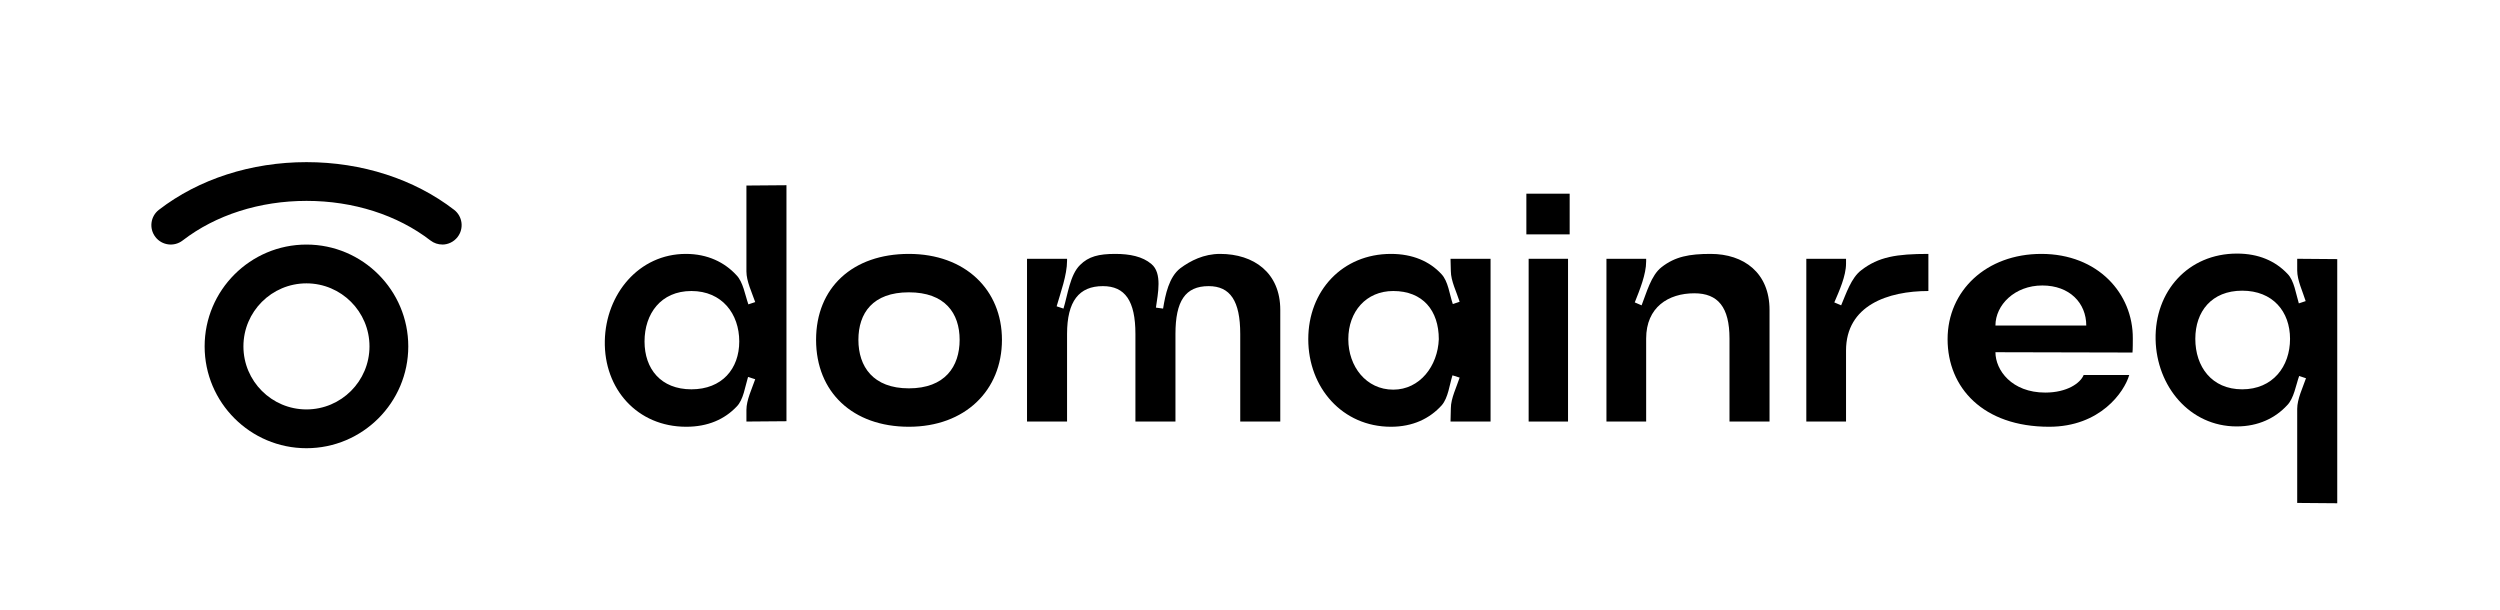 <?xml version="1.0" encoding="UTF-8" standalone="no"?>
<!DOCTYPE svg PUBLIC "-//W3C//DTD SVG 1.1//EN" "http://www.w3.org/Graphics/SVG/1.1/DTD/svg11.dtd">
<svg width="100%" height="100%" viewBox="0 0 512 125" version="1.1" xmlns="http://www.w3.org/2000/svg" xmlns:xlink="http://www.w3.org/1999/xlink" xml:space="preserve" xmlns:serif="http://www.serif.com/" style="fill-rule:evenodd;clip-rule:evenodd;stroke-linejoin:round;stroke-miterlimit:2;">
    <g id="icon.svg" transform="matrix(0.993,0,0,0.993,62.762,62.5)">
        <g transform="matrix(1,0,0,1,-50,-50)">
            <path d="M29,58.5C29,70.08 38.42,79.5 50,79.5C61.58,79.5 71,70.08 71,58.5C71,46.92 61.58,37.5 50,37.5C38.42,37.5 29,46.92 29,58.5ZM63,58.5C63,65.67 57.17,71.5 50,71.5C42.83,71.5 37,65.67 37,58.5C37,51.33 42.83,45.5 50,45.5C57.17,45.5 63,51.33 63,58.5Z" style="fill-rule:nonzero;"/>
            <path d="M78,37.5C79.2,37.5 80.38,36.96 81.17,35.94C82.52,34.19 82.2,31.68 80.45,30.33C72.23,23.99 61.42,20.5 50.01,20.5C38.6,20.5 27.79,23.99 19.57,30.33C17.82,31.68 17.5,34.19 18.85,35.94C20.2,37.69 22.71,38.01 24.46,36.66C31.29,31.39 40.37,28.49 50.02,28.49C59.67,28.49 68.75,31.39 75.58,36.66C76.31,37.22 77.17,37.49 78.02,37.49L78,37.5Z" style="fill-rule:nonzero;"/>
        </g>
    </g>
    <g transform="matrix(1,0,0,1,-3,-2)">
        <g transform="matrix(66.667,0,0,66.667,125,88.333)">
            <path d="M0.463,-0.461C0.463,-0.431 0.48,-0.396 0.49,-0.367L0.469,-0.36C0.459,-0.388 0.453,-0.429 0.432,-0.45C0.396,-0.489 0.344,-0.515 0.277,-0.515C0.133,-0.515 0.031,-0.392 0.028,-0.248C0.025,-0.1 0.128,0.016 0.278,0.016C0.345,0.016 0.396,-0.007 0.433,-0.046C0.454,-0.067 0.459,-0.108 0.468,-0.137L0.49,-0.13C0.48,-0.101 0.463,-0.066 0.463,-0.036L0.463,-0L0.586,-0.001L0.586,-0.726L0.463,-0.725L0.463,-0.461ZM0.294,-0.099C0.2,-0.099 0.15,-0.162 0.15,-0.246C0.15,-0.331 0.2,-0.401 0.294,-0.401C0.388,-0.401 0.441,-0.331 0.441,-0.246C0.441,-0.162 0.388,-0.099 0.294,-0.099Z" style="fill-rule:nonzero;"/>
        </g>
        <g transform="matrix(66.667,0,0,66.667,167.733,88.333)">
            <path d="M0.036,-0.251C0.036,-0.09 0.149,0.016 0.321,0.016C0.494,0.016 0.607,-0.096 0.607,-0.251C0.607,-0.405 0.494,-0.515 0.321,-0.515C0.149,-0.515 0.036,-0.412 0.036,-0.251ZM0.166,-0.251C0.166,-0.333 0.21,-0.397 0.321,-0.397C0.432,-0.397 0.477,-0.333 0.477,-0.251C0.477,-0.169 0.432,-0.102 0.321,-0.102C0.211,-0.102 0.166,-0.169 0.166,-0.251Z" style="fill-rule:nonzero;"/>
        </g>
        <g transform="matrix(66.667,0,0,66.667,209.667,88.333)">
            <path d="M0.526,-0.471C0.491,-0.444 0.48,-0.39 0.473,-0.347L0.451,-0.35C0.457,-0.393 0.471,-0.456 0.437,-0.484C0.41,-0.507 0.371,-0.515 0.326,-0.515C0.275,-0.515 0.244,-0.507 0.218,-0.481C0.187,-0.451 0.18,-0.389 0.167,-0.347L0.146,-0.354C0.158,-0.396 0.178,-0.45 0.178,-0.494L0.178,-0.5L0.055,-0.5L0.055,-0L0.178,-0L0.178,-0.269C0.178,-0.37 0.215,-0.416 0.288,-0.416C0.356,-0.416 0.388,-0.371 0.388,-0.269L0.388,-0L0.511,-0L0.511,-0.269C0.511,-0.37 0.541,-0.416 0.613,-0.416C0.679,-0.416 0.71,-0.371 0.71,-0.269L0.71,-0L0.833,-0L0.833,-0.343C0.833,-0.457 0.752,-0.515 0.648,-0.515C0.598,-0.515 0.557,-0.494 0.526,-0.471Z" style="fill-rule:nonzero;"/>
        </g>
        <g transform="matrix(66.667,0,0,66.667,269.067,88.333)">
            <path d="M0.438,-0.05C0.458,-0.073 0.462,-0.114 0.471,-0.142L0.493,-0.135C0.484,-0.107 0.466,-0.071 0.466,-0.041L0.465,-0L0.588,-0L0.588,-0.5L0.465,-0.5L0.466,-0.462C0.466,-0.432 0.484,-0.397 0.493,-0.368L0.472,-0.361C0.462,-0.39 0.458,-0.431 0.437,-0.453C0.401,-0.492 0.349,-0.515 0.282,-0.515C0.133,-0.515 0.028,-0.402 0.028,-0.253C0.028,-0.104 0.133,0.016 0.282,0.016C0.349,0.016 0.401,-0.009 0.438,-0.05ZM0.151,-0.253C0.151,-0.338 0.206,-0.401 0.289,-0.401C0.38,-0.401 0.429,-0.341 0.429,-0.253C0.426,-0.171 0.371,-0.098 0.289,-0.098C0.206,-0.098 0.151,-0.169 0.151,-0.253Z" style="fill-rule:nonzero;"/>
        </g>
        <g transform="matrix(66.667,0,0,66.667,311.933,88.333)">
            <path d="M0.055,-0.575L0.188,-0.575L0.188,-0.7L0.055,-0.7L0.055,-0.575ZM0.062,-0L0.183,-0L0.183,-0.5L0.062,-0.5L0.062,-0Z" style="fill-rule:nonzero;"/>
        </g>
        <g transform="matrix(66.667,0,0,66.667,328.133,88.333)">
            <path d="M0.227,-0.474C0.195,-0.449 0.181,-0.395 0.166,-0.357L0.145,-0.366C0.16,-0.404 0.18,-0.452 0.18,-0.492L0.18,-0.5L0.058,-0.5L0.058,-0L0.18,-0L0.18,-0.255C0.18,-0.351 0.248,-0.394 0.328,-0.394C0.401,-0.394 0.436,-0.351 0.436,-0.255L0.436,-0L0.559,-0L0.559,-0.343C0.559,-0.457 0.48,-0.515 0.378,-0.515C0.313,-0.515 0.269,-0.507 0.227,-0.474Z" style="fill-rule:nonzero;"/>
        </g>
        <g transform="matrix(66.667,0,0,66.667,369.067,88.333)">
            <path d="M0.227,-0.465C0.196,-0.442 0.18,-0.392 0.165,-0.357L0.144,-0.366C0.159,-0.401 0.18,-0.447 0.18,-0.485L0.18,-0.5L0.058,-0.5L0.058,-0L0.18,-0L0.18,-0.218C0.18,-0.357 0.309,-0.401 0.433,-0.401L0.433,-0.515C0.335,-0.515 0.28,-0.506 0.227,-0.465Z" style="fill-rule:nonzero;"/>
        </g>
        <g transform="matrix(66.667,0,0,66.667,400,88.333)">
            <path d="M0.34,0.016C0.497,0.016 0.571,-0.091 0.586,-0.143L0.446,-0.143C0.436,-0.118 0.395,-0.089 0.328,-0.089C0.225,-0.089 0.175,-0.158 0.175,-0.213L0.596,-0.212C0.597,-0.221 0.597,-0.245 0.597,-0.255C0.598,-0.393 0.49,-0.515 0.316,-0.515C0.147,-0.515 0.028,-0.402 0.028,-0.253C0.028,-0.104 0.137,0.016 0.34,0.016ZM0.175,-0.295C0.175,-0.358 0.234,-0.418 0.319,-0.418C0.403,-0.418 0.454,-0.364 0.454,-0.295L0.175,-0.295Z" style="fill-rule:nonzero;"/>
        </g>
        <g transform="matrix(66.667,0,0,66.667,441.667,88.333)">
            <path d="M0.477,0.25L0.6,0.251L0.6,-0.499L0.477,-0.5L0.477,-0.464C0.477,-0.434 0.494,-0.399 0.503,-0.37L0.482,-0.363C0.473,-0.392 0.468,-0.433 0.447,-0.454C0.41,-0.493 0.359,-0.516 0.292,-0.516C0.142,-0.516 0.039,-0.4 0.042,-0.252C0.045,-0.108 0.147,0.015 0.291,0.015C0.358,0.015 0.41,-0.011 0.446,-0.05C0.467,-0.071 0.473,-0.112 0.483,-0.14L0.504,-0.133C0.494,-0.104 0.477,-0.069 0.477,-0.039L0.477,0.25ZM0.308,-0.402C0.402,-0.402 0.455,-0.338 0.455,-0.254C0.455,-0.169 0.402,-0.099 0.308,-0.099C0.214,-0.099 0.164,-0.169 0.164,-0.254C0.164,-0.338 0.214,-0.402 0.308,-0.402Z" style="fill-rule:nonzero;"/>
        </g>
    </g>
</svg>
